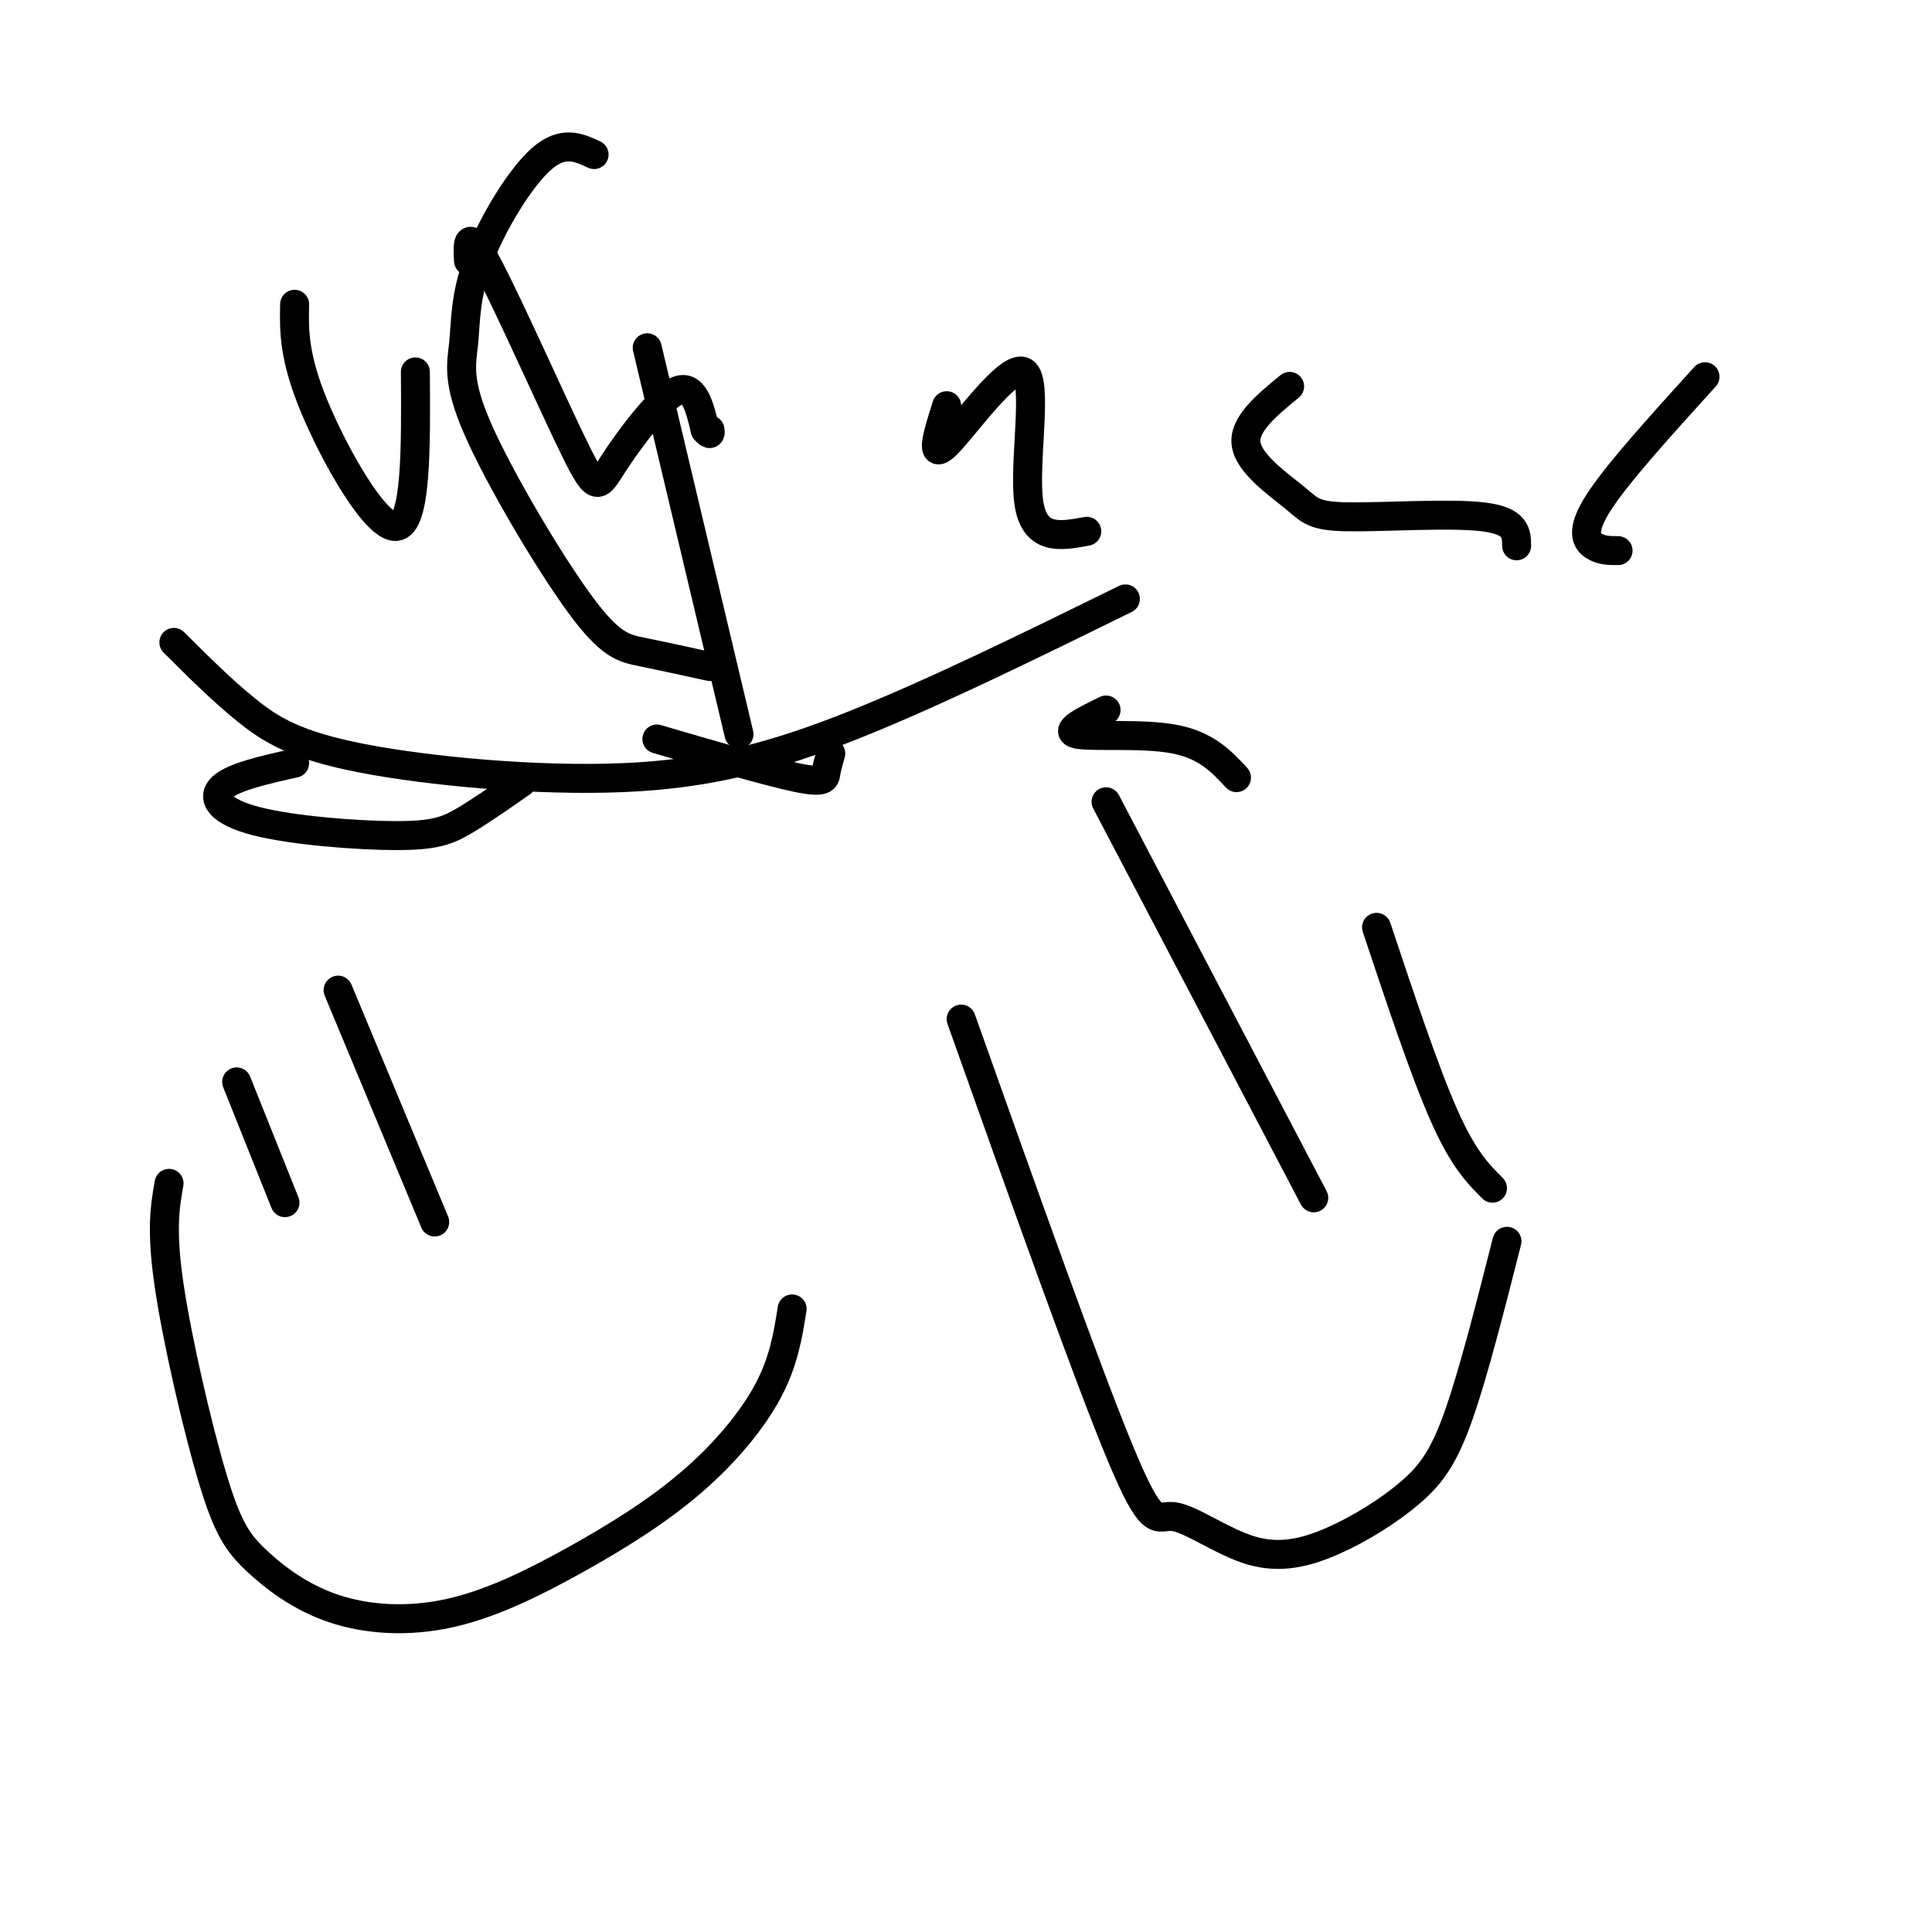 <svg viewBox='0 0 400 400' version='1.1' xmlns='http://www.w3.org/2000/svg' xmlns:xlink='http://www.w3.org/1999/xlink'><g fill='none' stroke='#000000' stroke-width='6' stroke-linecap='round' stroke-linejoin='round'><path d='M61,63c-0.111,5.378 -0.222,10.756 4,21c4.222,10.244 12.778,25.356 17,25c4.222,-0.356 4.111,-16.178 4,-32'/><path d='M97,54c-0.199,-3.657 -0.399,-7.314 4,1c4.399,8.314 13.396,28.600 18,38c4.604,9.400 4.817,7.915 8,3c3.183,-4.915 9.338,-13.262 13,-15c3.662,-1.738 4.831,3.131 6,8'/><path d='M146,89c1.167,1.333 1.083,0.667 1,0'/><path d='M196,84c-1.851,5.845 -3.702,11.690 0,8c3.702,-3.690 12.958,-16.917 16,-15c3.042,1.917 -0.131,18.976 1,27c1.131,8.024 6.565,7.012 12,6'/><path d='M267,80c-4.815,3.957 -9.630,7.914 -9,12c0.630,4.086 6.705,8.301 10,11c3.295,2.699 3.810,3.880 11,4c7.190,0.120 21.054,-0.823 28,0c6.946,0.823 6.973,3.411 7,6'/><path d='M353,78c-9.067,10.000 -18.133,20.000 -22,26c-3.867,6.000 -2.533,8.000 -1,9c1.533,1.000 3.267,1.000 5,1'/><path d='M61,158c-6.346,1.423 -12.692,2.845 -15,5c-2.308,2.155 -0.577,5.041 7,7c7.577,1.959 21.002,2.989 29,3c7.998,0.011 10.571,-0.997 14,-3c3.429,-2.003 7.715,-5.002 12,-8'/><path d='M136,153c11.600,3.400 23.200,6.800 29,8c5.800,1.200 5.800,0.200 6,-1c0.200,-1.200 0.600,-2.600 1,-4'/><path d='M229,147c-4.467,2.178 -8.933,4.356 -6,5c2.933,0.644 13.267,-0.244 20,1c6.733,1.244 9.867,4.622 13,8'/><path d='M49,224c0.000,0.000 10.000,25.000 10,25'/><path d='M70,205c0.000,0.000 20.000,48.000 20,48'/><path d='M35,245c-0.836,4.787 -1.672,9.574 0,21c1.672,11.426 5.852,29.491 9,40c3.148,10.509 5.264,13.462 9,17c3.736,3.538 9.091,7.662 16,10c6.909,2.338 15.374,2.892 24,1c8.626,-1.892 17.415,-6.229 26,-11c8.585,-4.771 16.965,-9.977 24,-16c7.035,-6.023 12.724,-12.864 16,-19c3.276,-6.136 4.138,-11.568 5,-17'/><path d='M229,166c0.000,0.000 43.000,82.000 43,82'/><path d='M285,192c5.000,15.000 10.000,30.000 14,39c4.000,9.000 7.000,12.000 10,15'/><path d='M199,211c13.079,36.778 26.158,73.556 33,90c6.842,16.444 7.445,12.553 11,13c3.555,0.447 10.060,5.233 16,7c5.940,1.767 11.314,0.515 17,-2c5.686,-2.515 11.685,-6.292 16,-10c4.315,-3.708 6.947,-7.345 10,-16c3.053,-8.655 6.526,-22.327 10,-36'/><path d='M123,32c-3.252,-1.513 -6.505,-3.026 -11,1c-4.495,4.026 -10.233,13.592 -13,21c-2.767,7.408 -2.565,12.659 -3,17c-0.435,4.341 -1.508,7.772 3,18c4.508,10.228 14.598,27.254 21,36c6.402,8.746 9.115,9.213 13,10c3.885,0.787 8.943,1.893 14,3'/><path d='M134,72c0.000,0.000 19.000,80.000 19,80'/><path d='M36,133c4.965,4.952 9.930,9.904 15,14c5.070,4.096 10.246,7.335 24,10c13.754,2.665 36.088,4.756 54,4c17.912,-0.756 31.404,-4.359 48,-11c16.596,-6.641 36.298,-16.321 56,-26'/></g>
</svg>